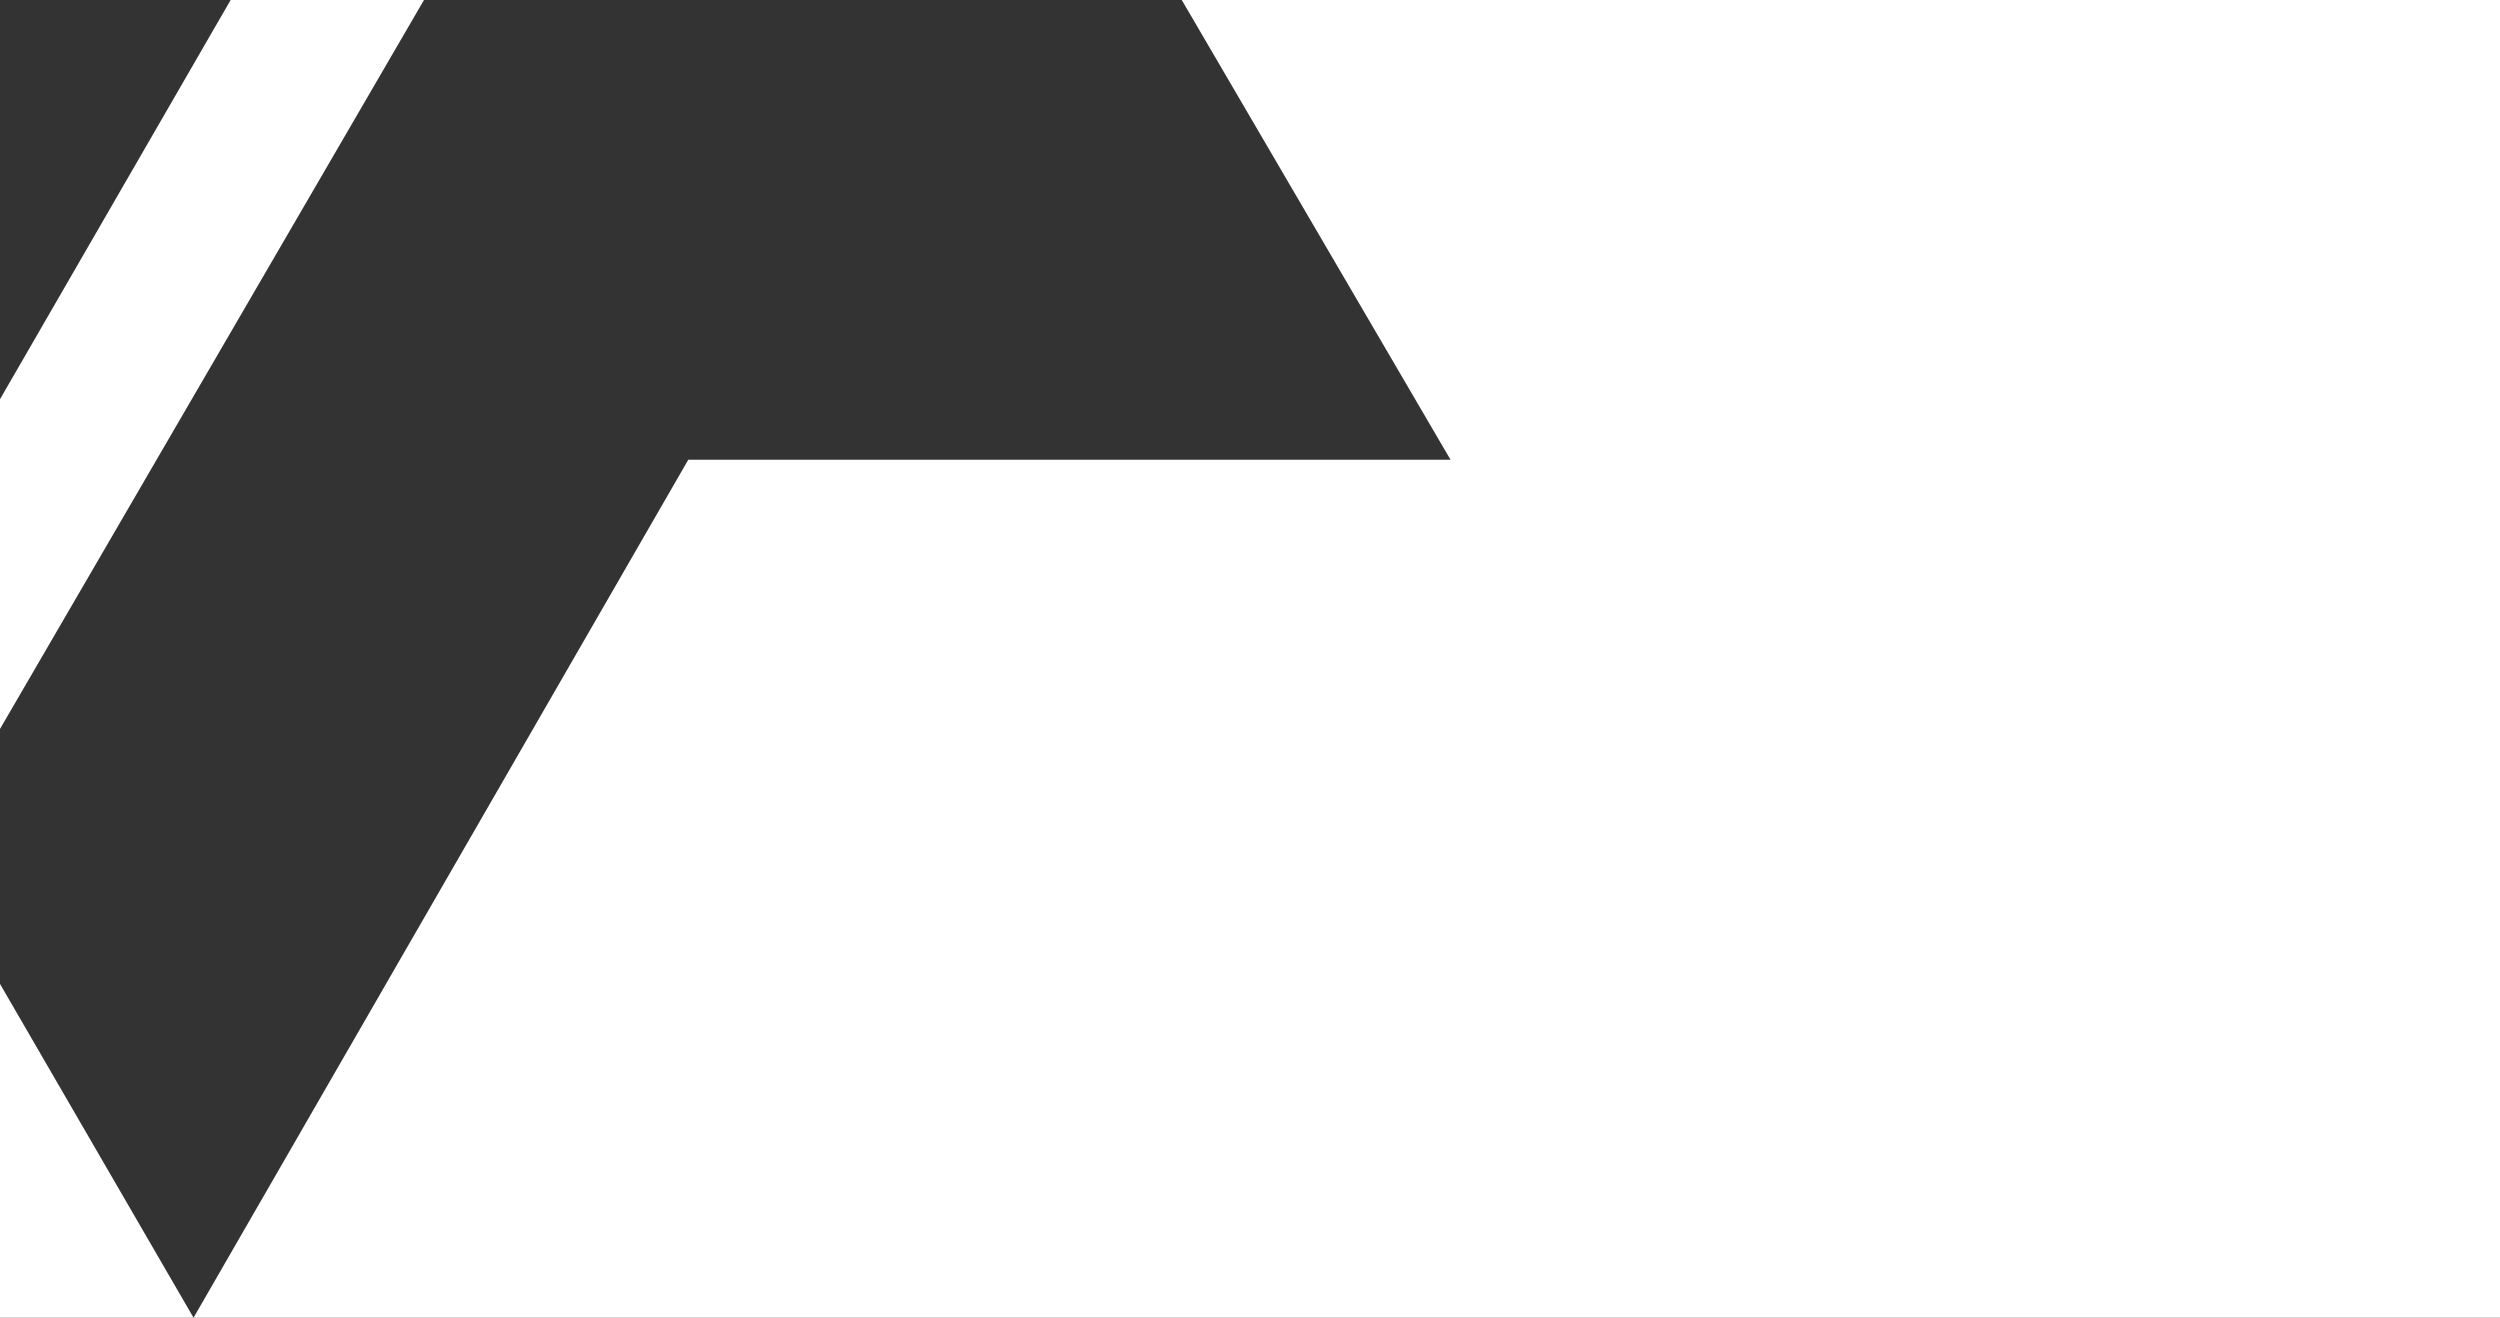<?xml version="1.0" encoding="utf-8"?>
<!-- Generator: Adobe Illustrator 16.0.0, SVG Export Plug-In . SVG Version: 6.00 Build 0)  -->
<!DOCTYPE svg PUBLIC "-//W3C//DTD SVG 1.1//EN" "http://www.w3.org/Graphics/SVG/1.1/DTD/svg11.dtd">
<svg version="1.1" id="Layer_1" xmlns="http://www.w3.org/2000/svg" xmlns:xlink="http://www.w3.org/1999/xlink" x="0px" y="0px"
	 width="1920px" height="1012px" viewBox="0 0 1920 1012" enable-background="new 0 0 1920 1012" xml:space="preserve">
<rect x="0" y="0" width="1920" height="1012" fill="#333333" stroke="none"/>
<g id="_x31_" display="none">
	<g display="inline">
		<polygon fill="#FFFFFF" points="399.117,0.001 0,0.001 0,1012 223.627,1012 19.637,657.584 		"/>
		<polygon fill="#FFFFFF" points="982.59,0.001 1188.975,354.599 603.107,354.599 223.627,1012 1920,1012 1920,0.001 		"/>
	</g>
	<polygon display="inline" fill="#87ADAF" points="252.125,0 49.636,353.099 0,353.099 0,0 	"/>
</g>
<g id="_x32_" display="none">
	<polygon display="inline" fill="#FFFFFF" points="1494.333,1009.676 1290,657 1669.5,0 0,0 0,1012 1920,1012 1920,353.667 
		1873.667,353.667 	"/>
	<polygon display="inline" fill="#010202" points="910,0 1113,352 1320,352 1522,0 	"/>
</g>
<g>
	<polygon fill="#FFFFFF" points="325.623,0 177.13,0 0,306.604 0,559.829 	"/>
	<polygon fill="#FFFFFF" points="0,1012 148.632,1012 0,755.647 	"/>
	<polygon fill="#FFFFFF" points="907.594,0 1114.024,353.097 528.583,353.097 148.632,1012 1920,1012 1920,0 	"/>
</g>
</svg>
